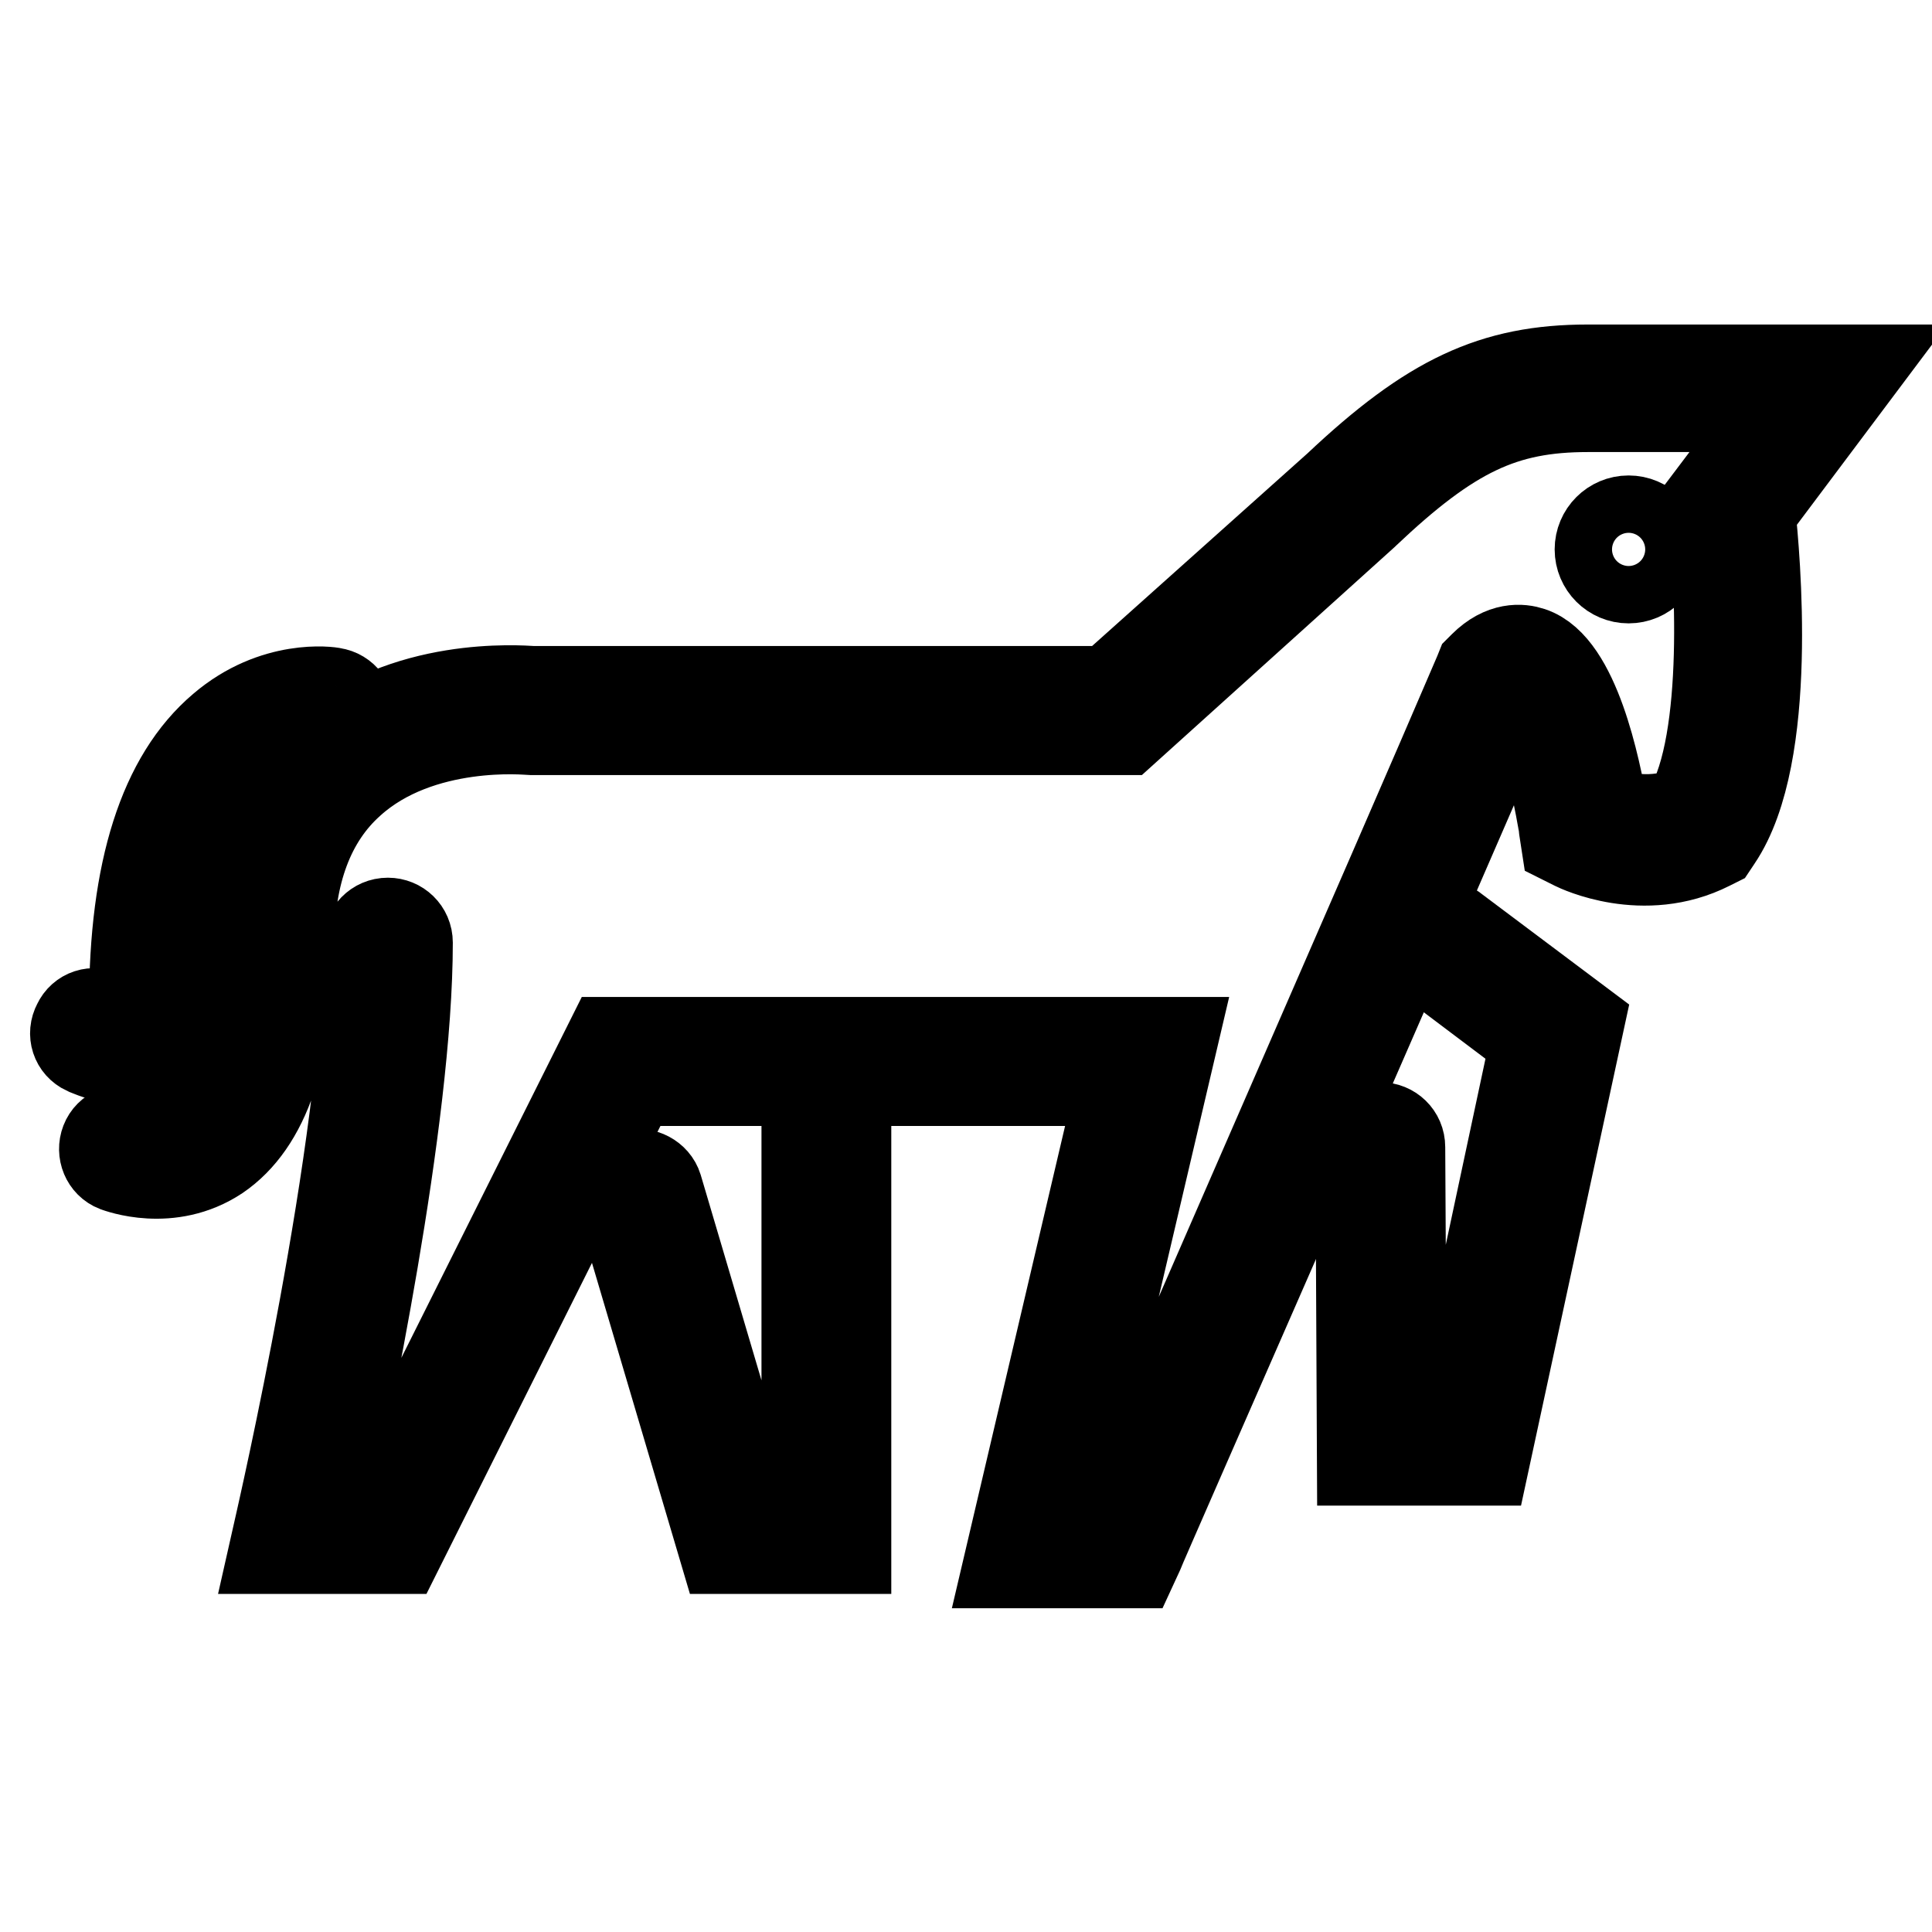 <?xml version="1.0" encoding="utf-8"?>
<!-- Svg Vector Icons : http://www.onlinewebfonts.com/icon -->
<!DOCTYPE svg PUBLIC "-//W3C//DTD SVG 1.1//EN" "http://www.w3.org/Graphics/SVG/1.1/DTD/svg11.dtd">
<svg version="1.1" xmlns="http://www.w3.org/2000/svg" xmlns:xlink="http://www.w3.org/1999/xlink" x="0px" y="0px" viewBox="0 0 256 256" enable-background="new 0 0 256 256" xml:space="preserve">
<g> <path stroke-width="12" fill-opacity="0" stroke="#000000"  d="M150.2,207.1h-16.5l15-63.9H83.8l-31,62H36.4l0.7-3.1c0.1-0.5,11.7-50.7,11.7-77.2c0-1.4,1.1-2.6,2.6-2.6 c1.4,0,2.6,1.1,2.6,2.6c0,23.5-8.5,63.6-11.1,75.2h6.9l31-62h74.5l-15,63.9h6.7C152,190.2,185.4,114,196,89.2l0.2-0.5l0.4-0.4 c2.6-2.6,5-2.3,6.2-1.9c5.8,1.9,8.6,15.3,9.6,21.2c2.1,0.7,6.8,1.9,11.4-0.2c5.5-9.3,4.1-32.1,3.1-40.3l-0.2-1l9.2-12.2h-25.5 c-11.2,0-18.2,3.3-29.6,14.1l-0.1,0.1L149,96.7H70.3c-0.2,0-14.6-1.5-23.9,6.9c-5.4,4.8-8.1,12.1-8.1,21.5c0,14.3-3.2,23.7-9.5,28 c-6.3,4.2-13.1,1.6-13.4,1.5c-1.3-0.5-1.9-2-1.4-3.3c0.5-1.3,2-1.9,3.3-1.4c0.2,0.1,4.7,1.7,8.6-1c4.7-3.2,7.2-11.5,7.2-23.7 c0-11,3.3-19.5,9.8-25.4c10.6-9.5,25.9-8.3,27.7-8.2H147l30.3-27.1c12.3-11.6,20.6-15.5,33.1-15.5H246l-14.1,18.8 c0.6,5.7,3.1,32.2-4.4,43.3l-0.4,0.6l-0.6,0.3c-8.7,4.4-17.4,0.2-17.8,0l-1.2-0.6l-0.2-1.3c0-0.1-0.7-5-2.1-9.8 c-2.3-8.1-4.2-8.7-4.2-8.7s-0.2,0-0.6,0.4c-11.7,27.4-49.3,112.9-49.6,113.8L150.2,207.1z"/> <path stroke-width="12" fill-opacity="0" stroke="#000000"  d="M111.9,205.2H95.9l-13.7-46.3c-0.4-1.3,0.4-2.8,1.7-3.2c1.3-0.4,2.8,0.4,3.2,1.7L99.7,200h7.2v-55.6 c0-1.4,1.1-2.6,2.6-2.6s2.6,1.1,2.6,2.6V205.2z M196.7,193.5h-16.2l-0.2-41.5c0-1.4,1.1-2.6,2.6-2.6c1.4,0,2.6,1.1,2.6,2.6 l0.2,36.4h7l10.8-50.6l-14.2-10.7c-1.1-0.9-1.3-2.5-0.5-3.6c0.9-1.1,2.5-1.3,3.6-0.5l16.8,12.6L196.7,193.5L196.7,193.5z  M16.4,140.3c-2.5,0-4.7-1.1-5-1.2c-1.3-0.6-1.8-2.1-1.1-3.4c0.6-1.3,2.1-1.8,3.4-1.1c1,0.5,2.9,1,3.5,0.6c0.3-0.2,0.6-0.8,0.6-2.1 c0-17.7,3.9-30,11.7-36.6c6.9-5.9,14.3-4.8,14.6-4.7c1.4,0.2,2.4,1.5,2.1,2.9c-0.2,1.4-1.5,2.4-2.9,2.1c-0.2-0.1-5.5-0.8-10.5,3.6 c-6.4,5.5-9.8,16.8-9.8,32.6c0,3.8-1.6,5.7-3,6.5C18.8,140,17.6,140.3,16.4,140.3z"/> <path stroke-width="12" fill-opacity="0" stroke="#000000"  d="M212,72.8c0,2.1,1.7,3.8,3.8,3.8c2.1,0,3.8-1.7,3.8-3.8c0-2.1-1.7-3.8-3.8-3.8C213.7,69,212,70.7,212,72.8z "/></g>
</svg>